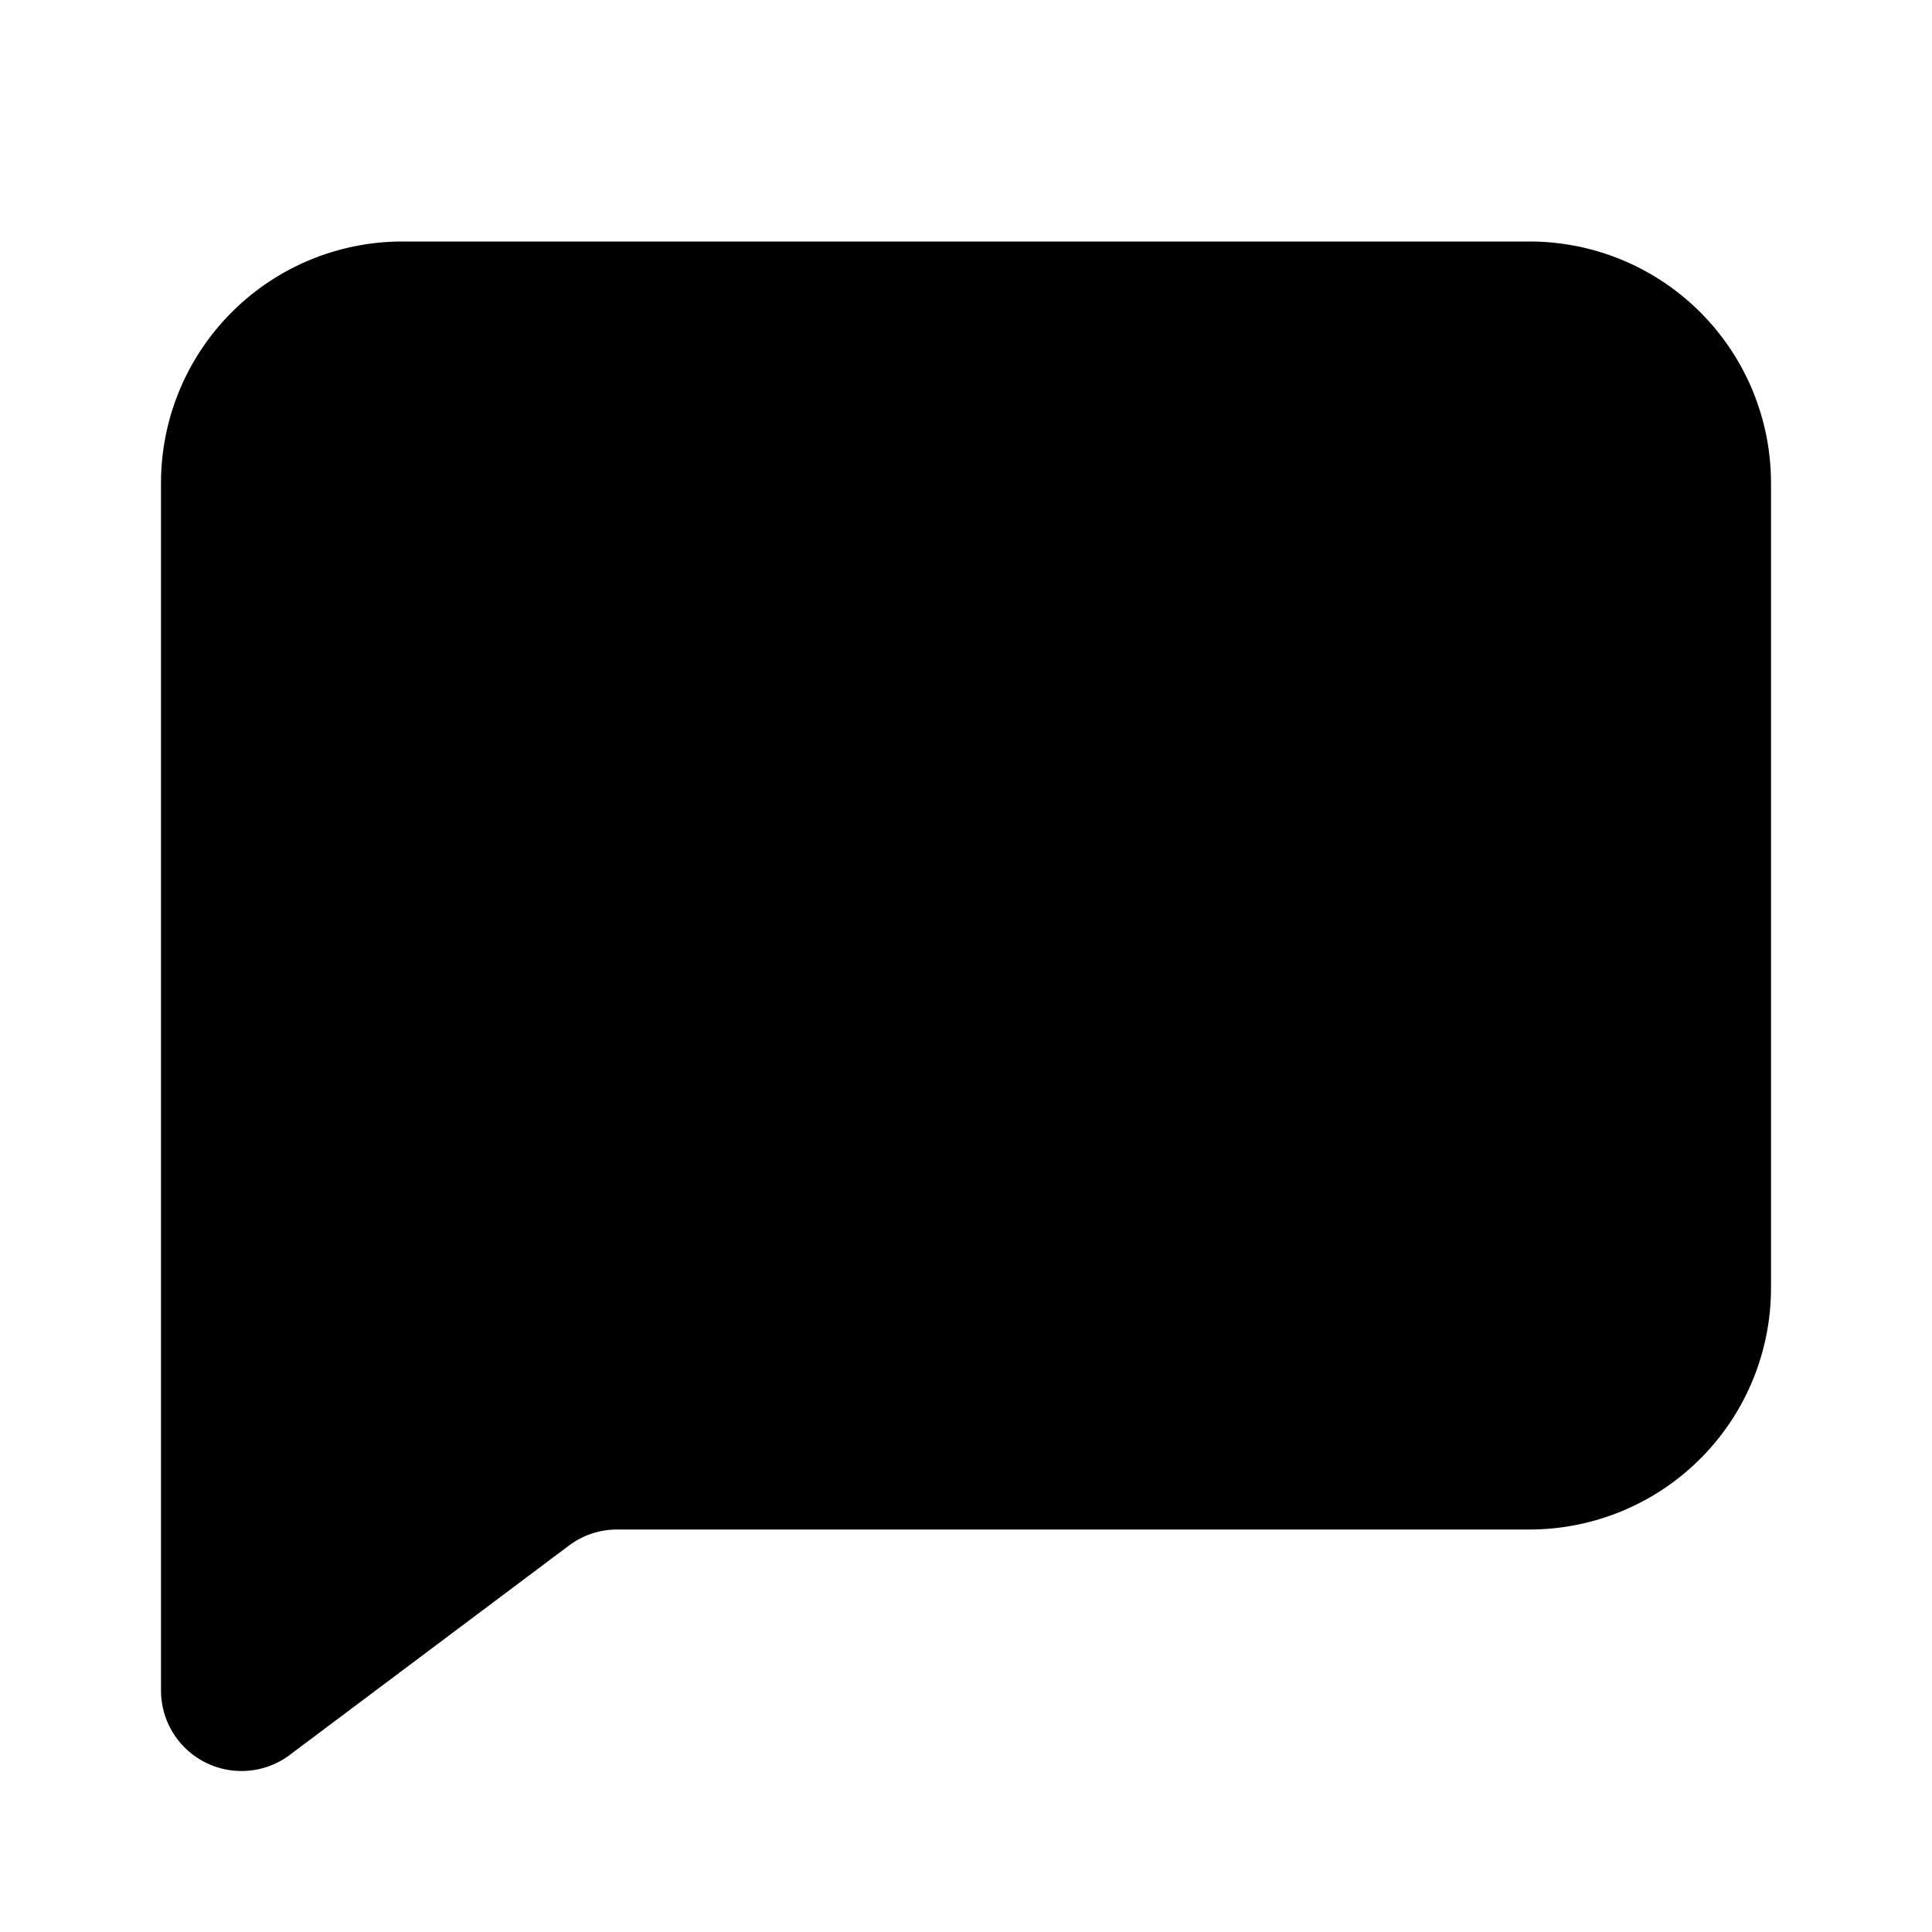 <svg xmlns="http://www.w3.org/2000/svg" viewBox="0 0 24 24" fill="none"><path fill="currentColor" stroke="currentColor" stroke-linecap="round" stroke-linejoin="round" stroke-width="2" d="M19 4H5a2 2 0 0 0-2 2v15l3.467-2.6a2 2 0 0 1 1.2-.4H19a2 2 0 0 0 2-2V6a2 2 0 0 0-2-2z"/></svg>